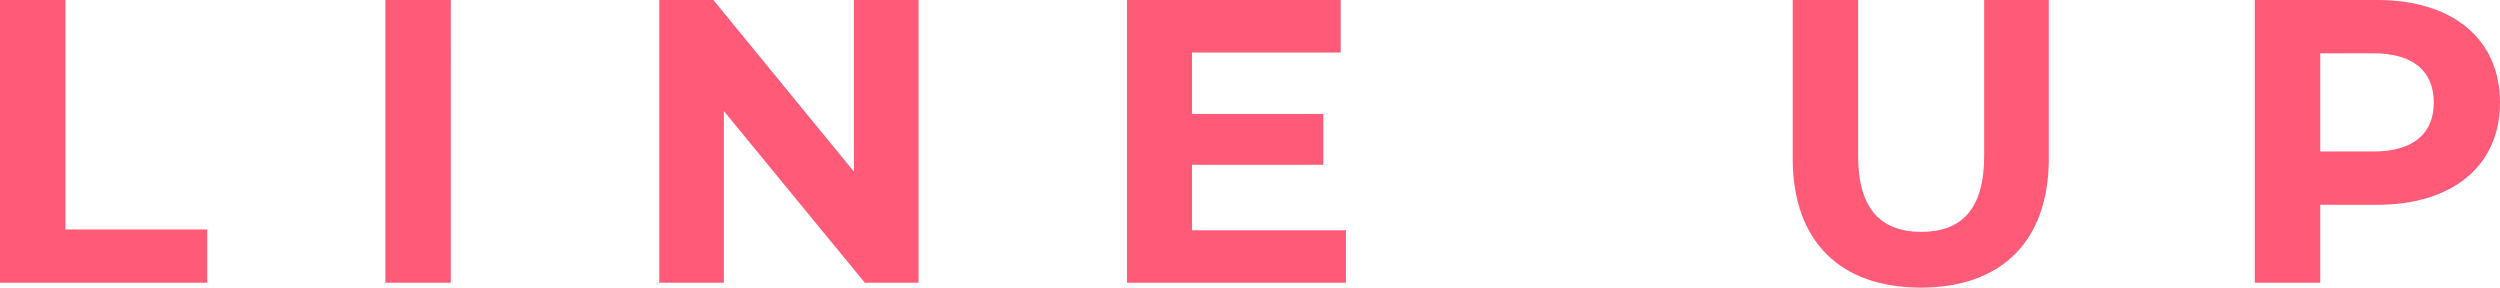 <svg xmlns="http://www.w3.org/2000/svg" width="154.725" height="17.8" viewBox="0 0 154.725 17.8">
  <path id="パス_1604" data-name="パス 1604" d="M-76.85,0h12.825V-3.3H-72.8V-17.5h-4.05ZM-53,0h4.05V-17.5H-53Zm29-17.5V-6.875L-32.7-17.5h-3.35V0h4V-10.625L-23.325,0H-20V-17.5ZM-3.075-3.25V-7.3H5.05v-3.15H-3.075v-3.8h9.2V-17.5H-7.1V0H6.45V-3.25ZM42.025.3C47,.3,49.95-2.55,49.95-7.7v-9.8h-4v9.65c0,3.325-1.425,4.7-3.9,4.7-2.45,0-3.9-1.375-3.9-4.7V-17.5H34.1v9.8C34.1-2.55,37.05.3,42.025.3Zm28.25-17.8H62.7V0h4.05V-4.825h3.525c4.675,0,7.6-2.425,7.6-6.325C77.875-15.075,74.95-17.5,70.275-17.5ZM70.05-8.125h-3.3V-14.2h3.3c2.475,0,3.725,1.125,3.725,3.05C73.775-9.25,72.525-8.125,70.05-8.125Z" transform="translate(76.85 17.5)" fill="#ff5a78"/>
</svg>
